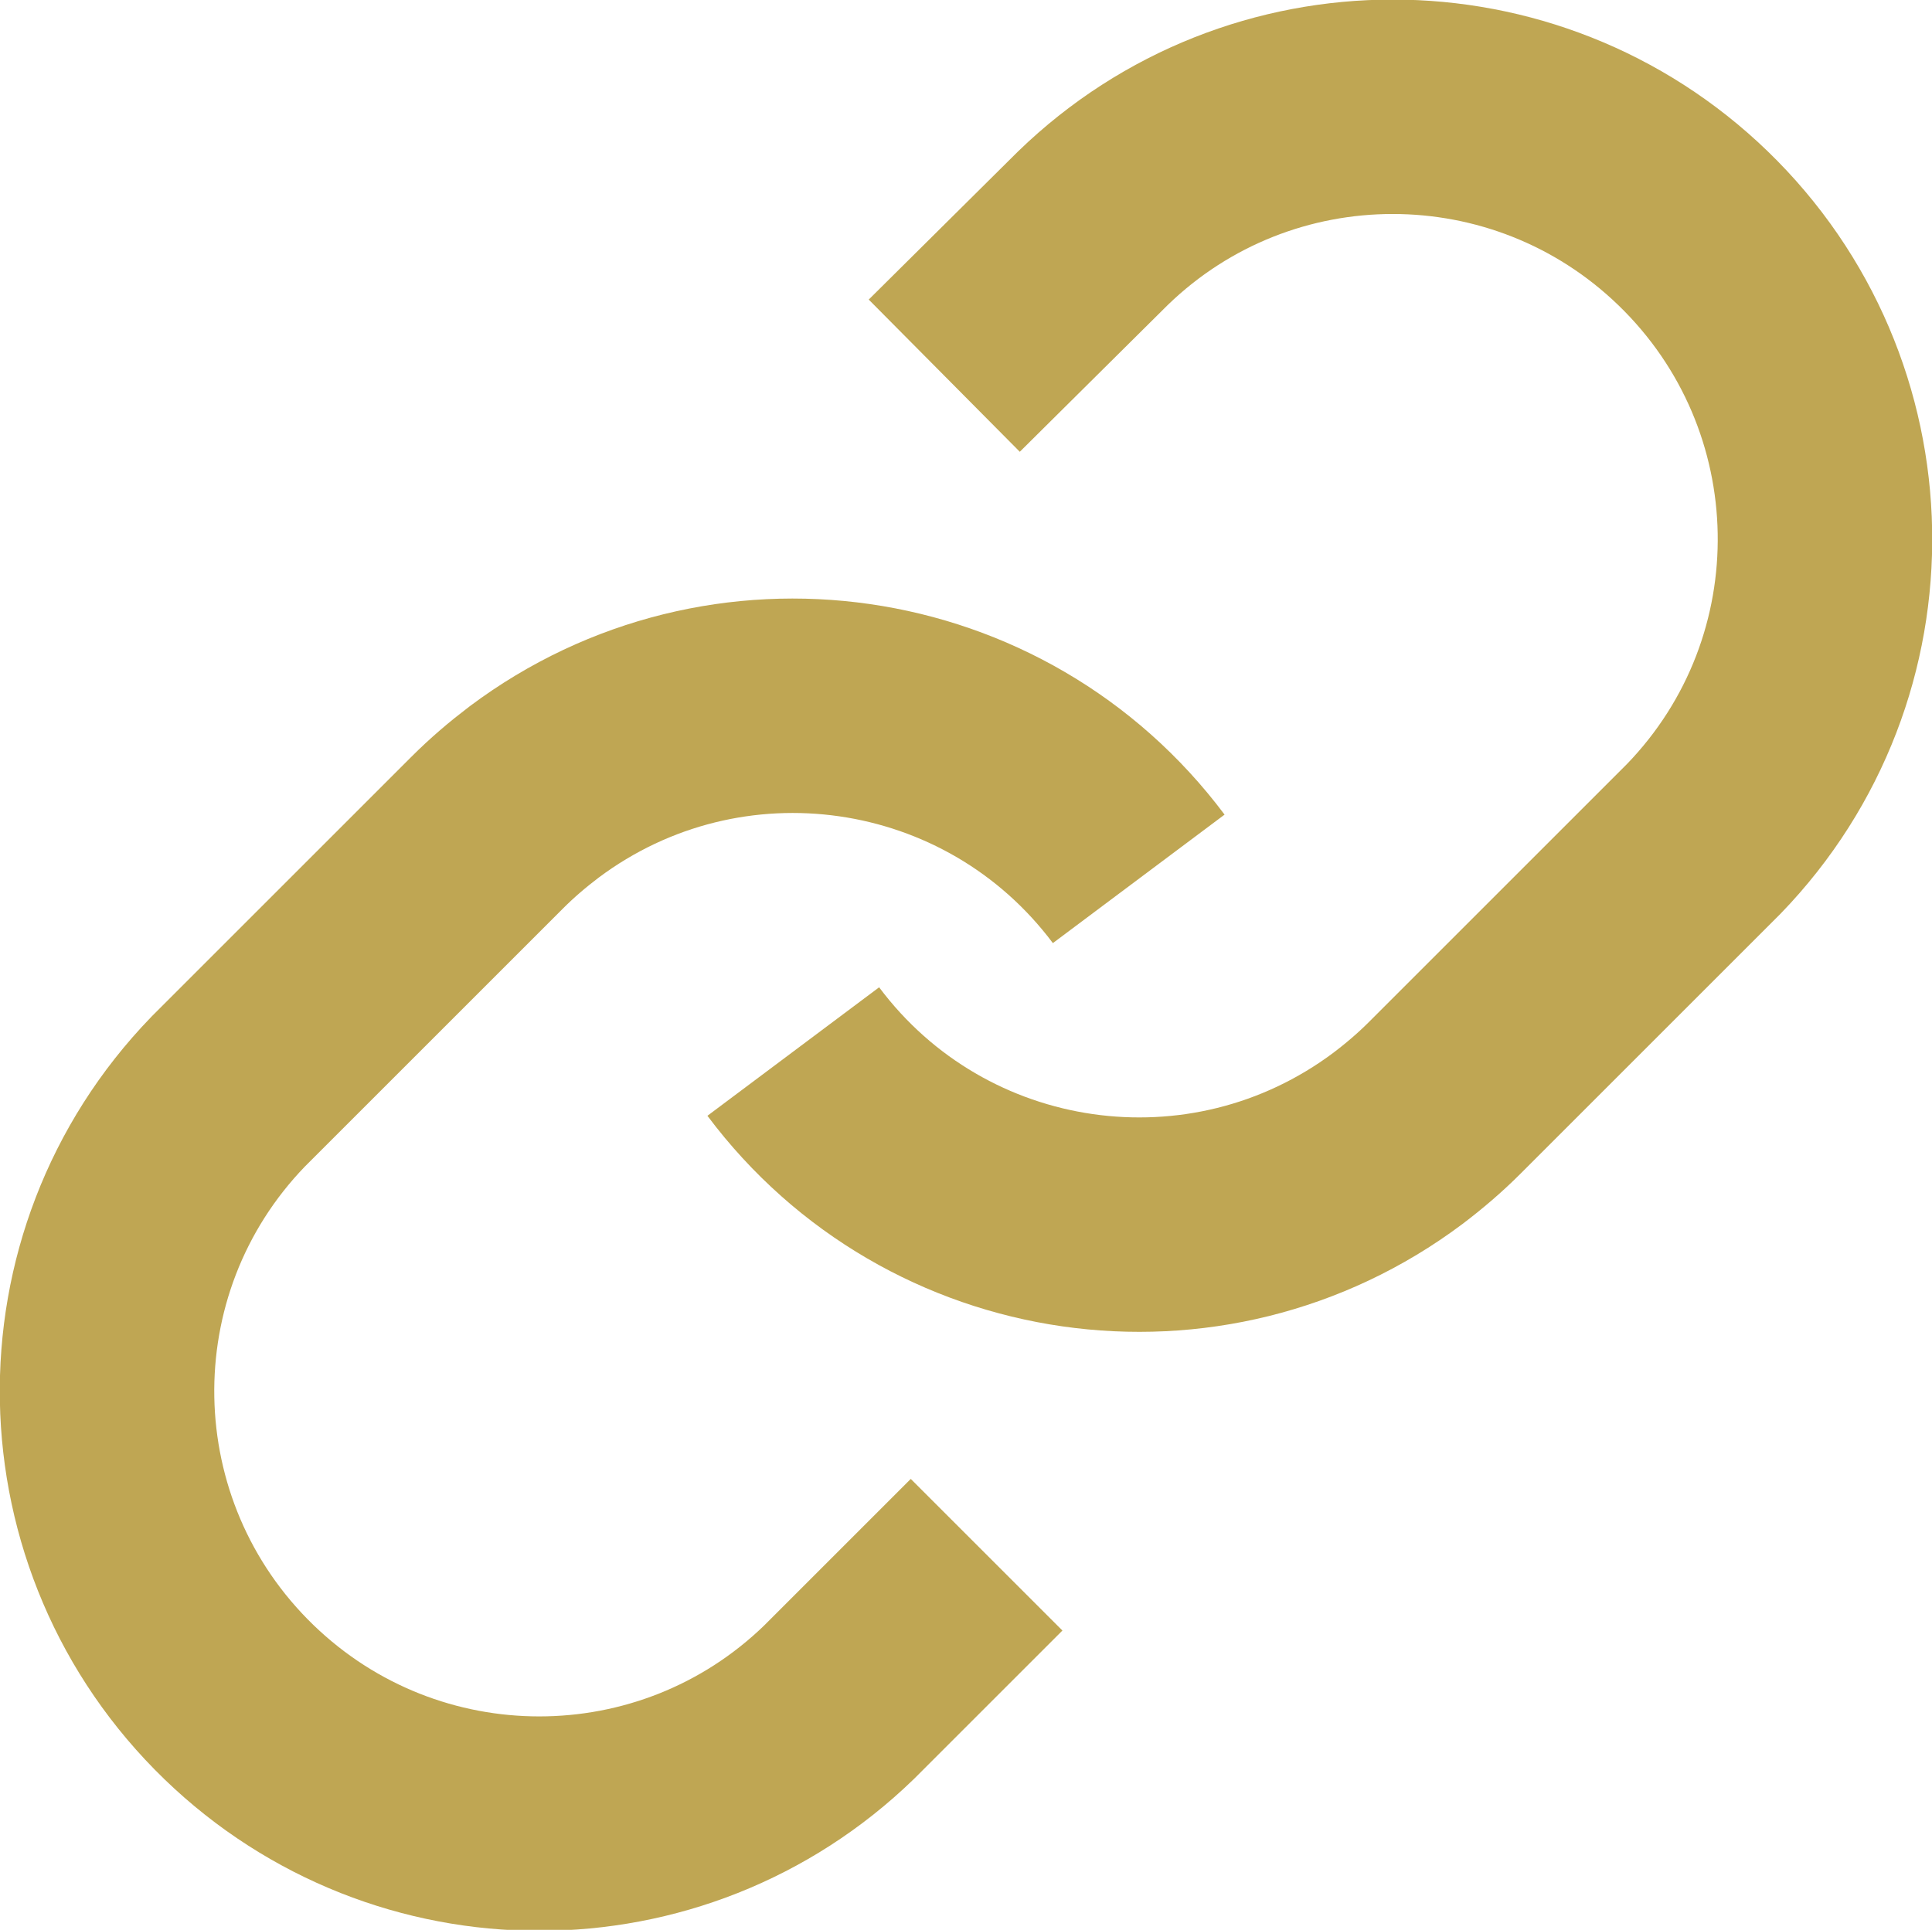 <?xml version="1.0" encoding="UTF-8"?><svg id="_レイヤー_2" xmlns="http://www.w3.org/2000/svg" viewBox="0 0 33.78 33.75"><defs><style>.cls-1{fill:none;stroke:#bfa653;stroke-miterlimit:10;stroke-width:3.75px;}</style></defs><g id="layout"><path class="cls-1" d="M13.87,18.39c2.5,3.34,7.23,4.02,10.57,1.52.29-.22.56-.45.82-.71l4.53-4.53c2.9-3,2.81-7.78-.19-10.68-2.93-2.83-7.57-2.83-10.49,0l-2.6,2.58"/><path class="cls-1" d="M19.91,15.37c-2.5-3.34-7.23-4.02-10.57-1.52-.29.22-.56.45-.82.71l-4.53,4.53c-2.9,3-2.81,7.78.19,10.68,2.93,2.83,7.57,2.83,10.49,0l2.58-2.58"/></g></svg>